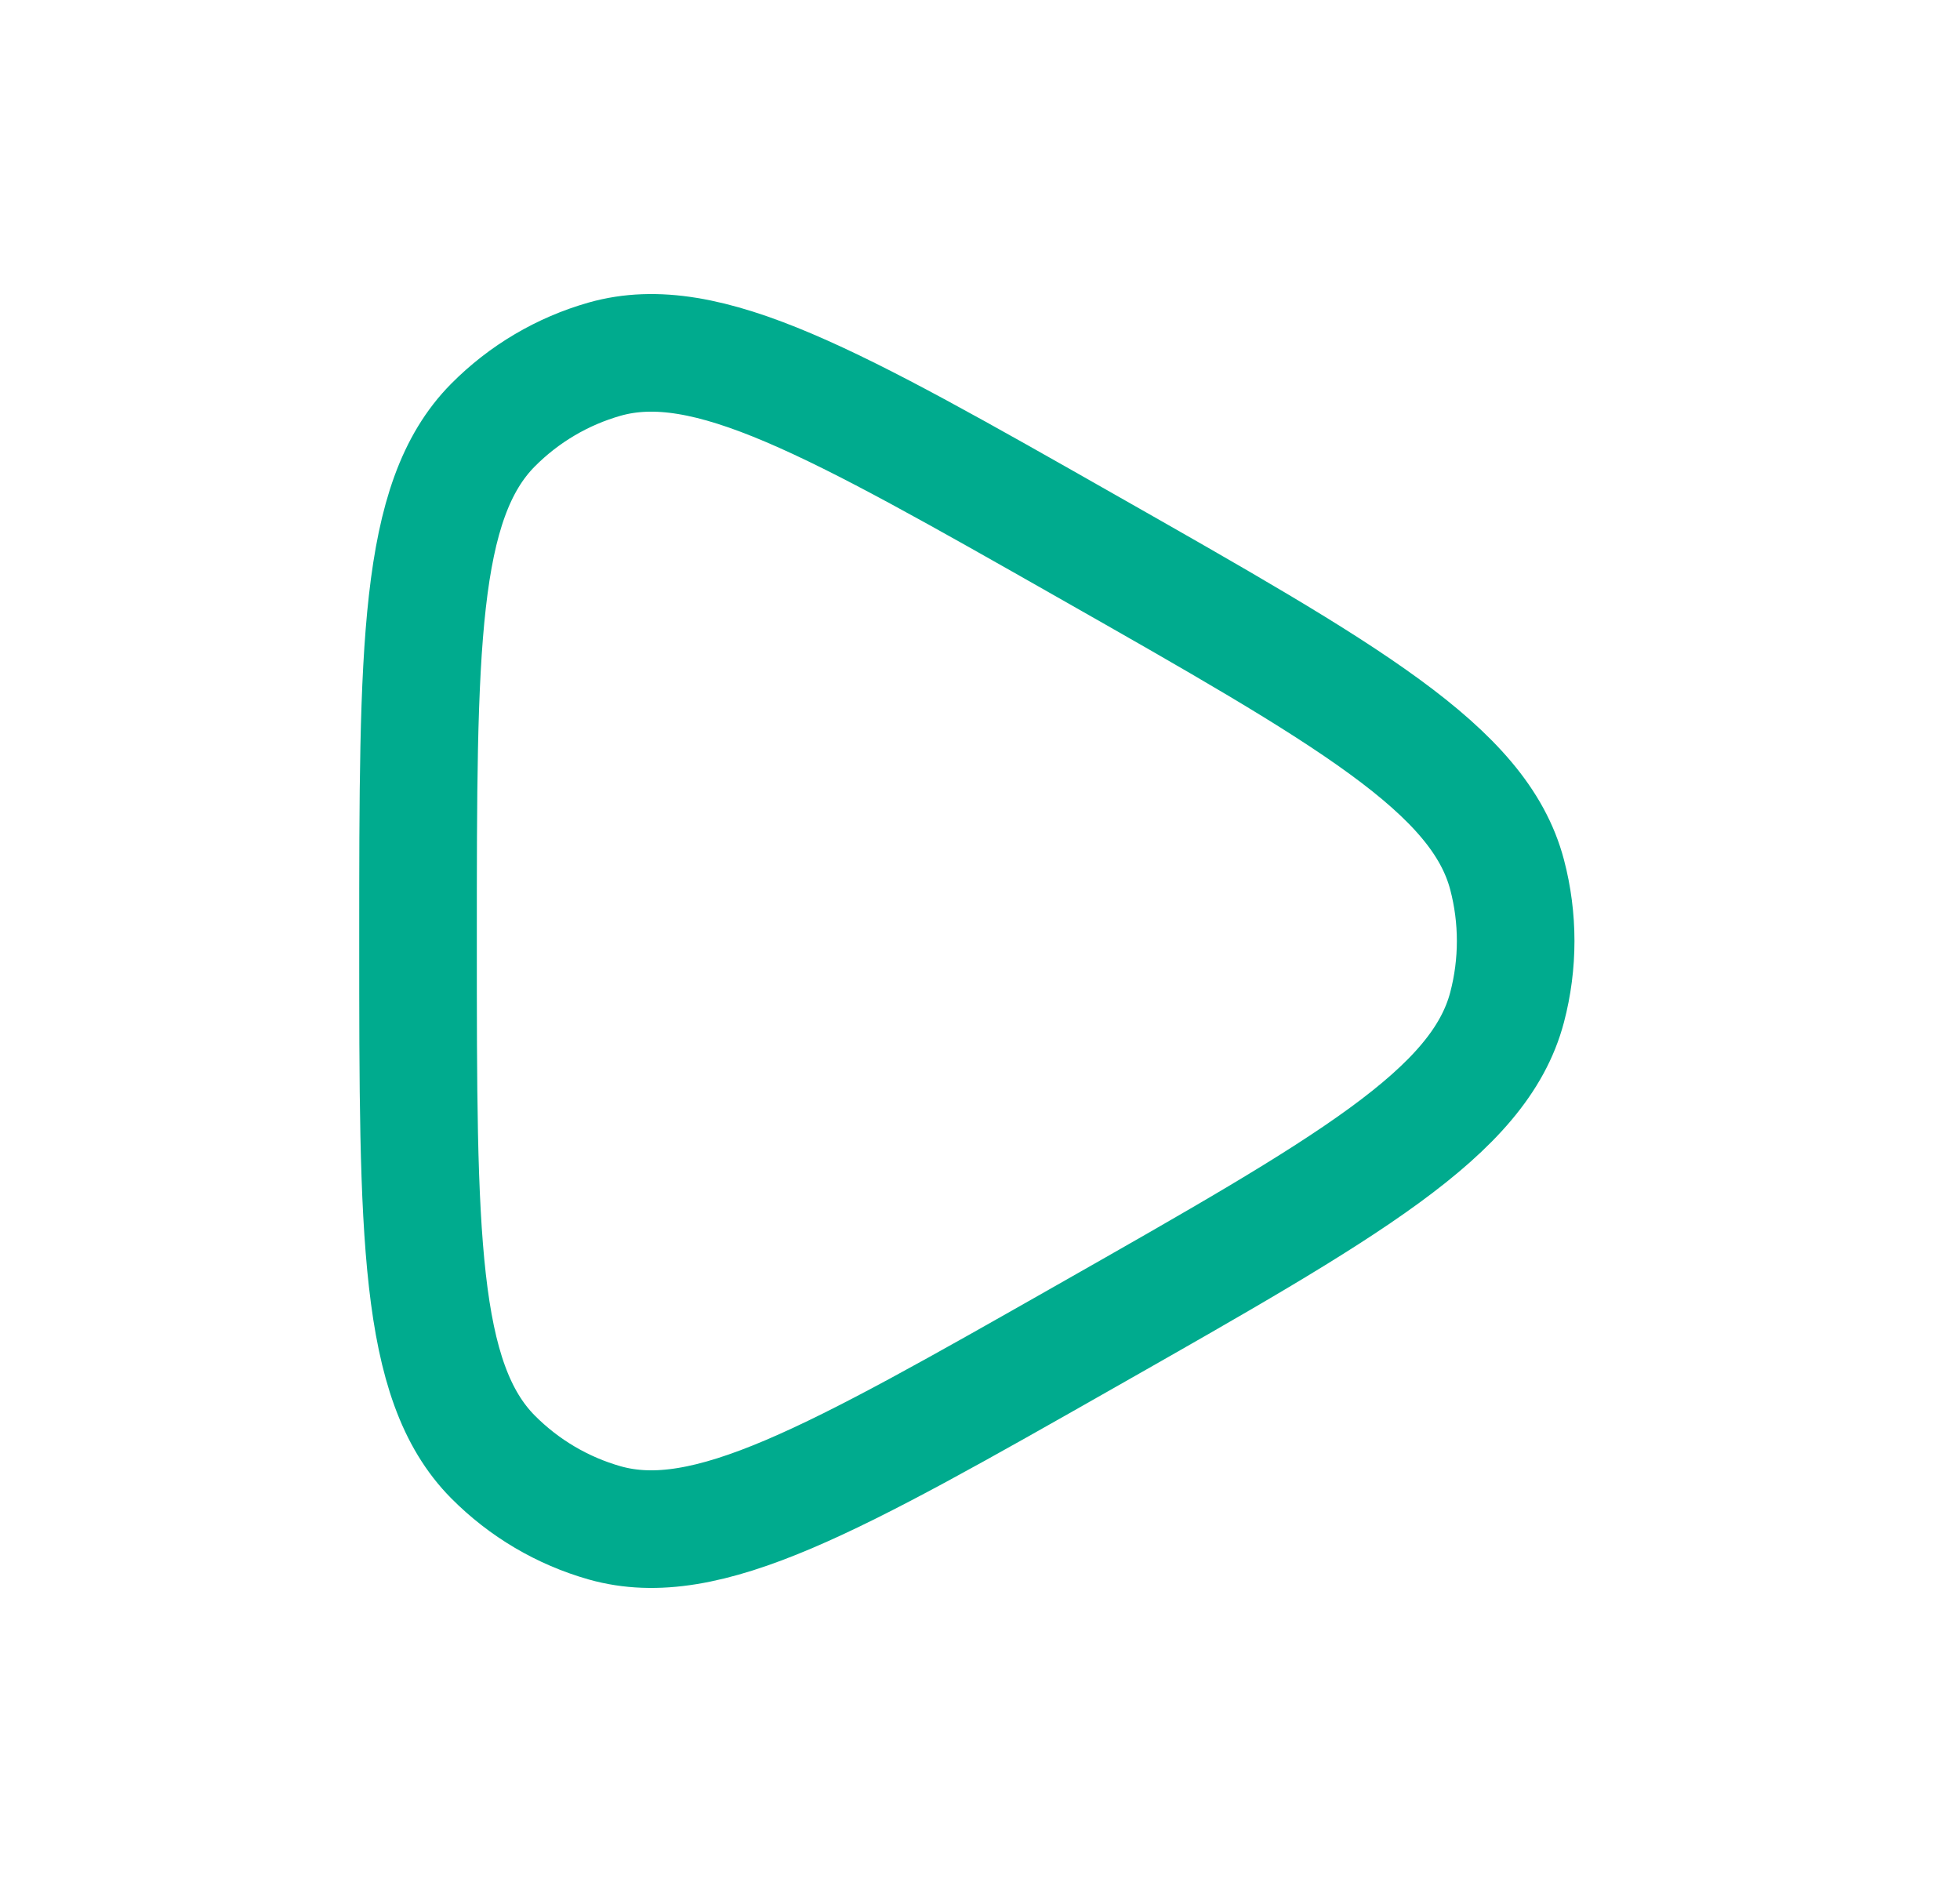 <svg width="25" height="24" viewBox="0 0 25 24" fill="none" xmlns="http://www.w3.org/2000/svg">
<path d="M19.223 12.846C18.869 14.189 17.199 15.138 13.858 17.036C10.628 18.871 9.013 19.788 7.712 19.42C7.174 19.267 6.684 18.978 6.288 18.579C5.332 17.614 5.332 15.743 5.332 12C5.332 8.257 5.332 6.386 6.288 5.421C6.684 5.022 7.174 4.733 7.712 4.58C9.013 4.212 10.628 5.129 13.858 6.964C17.199 8.862 18.869 9.811 19.223 11.154C19.369 11.708 19.369 12.292 19.223 12.846Z" stroke="#00AB8E" stroke-width="1.5" stroke-linejoin="round"/>
</svg>
